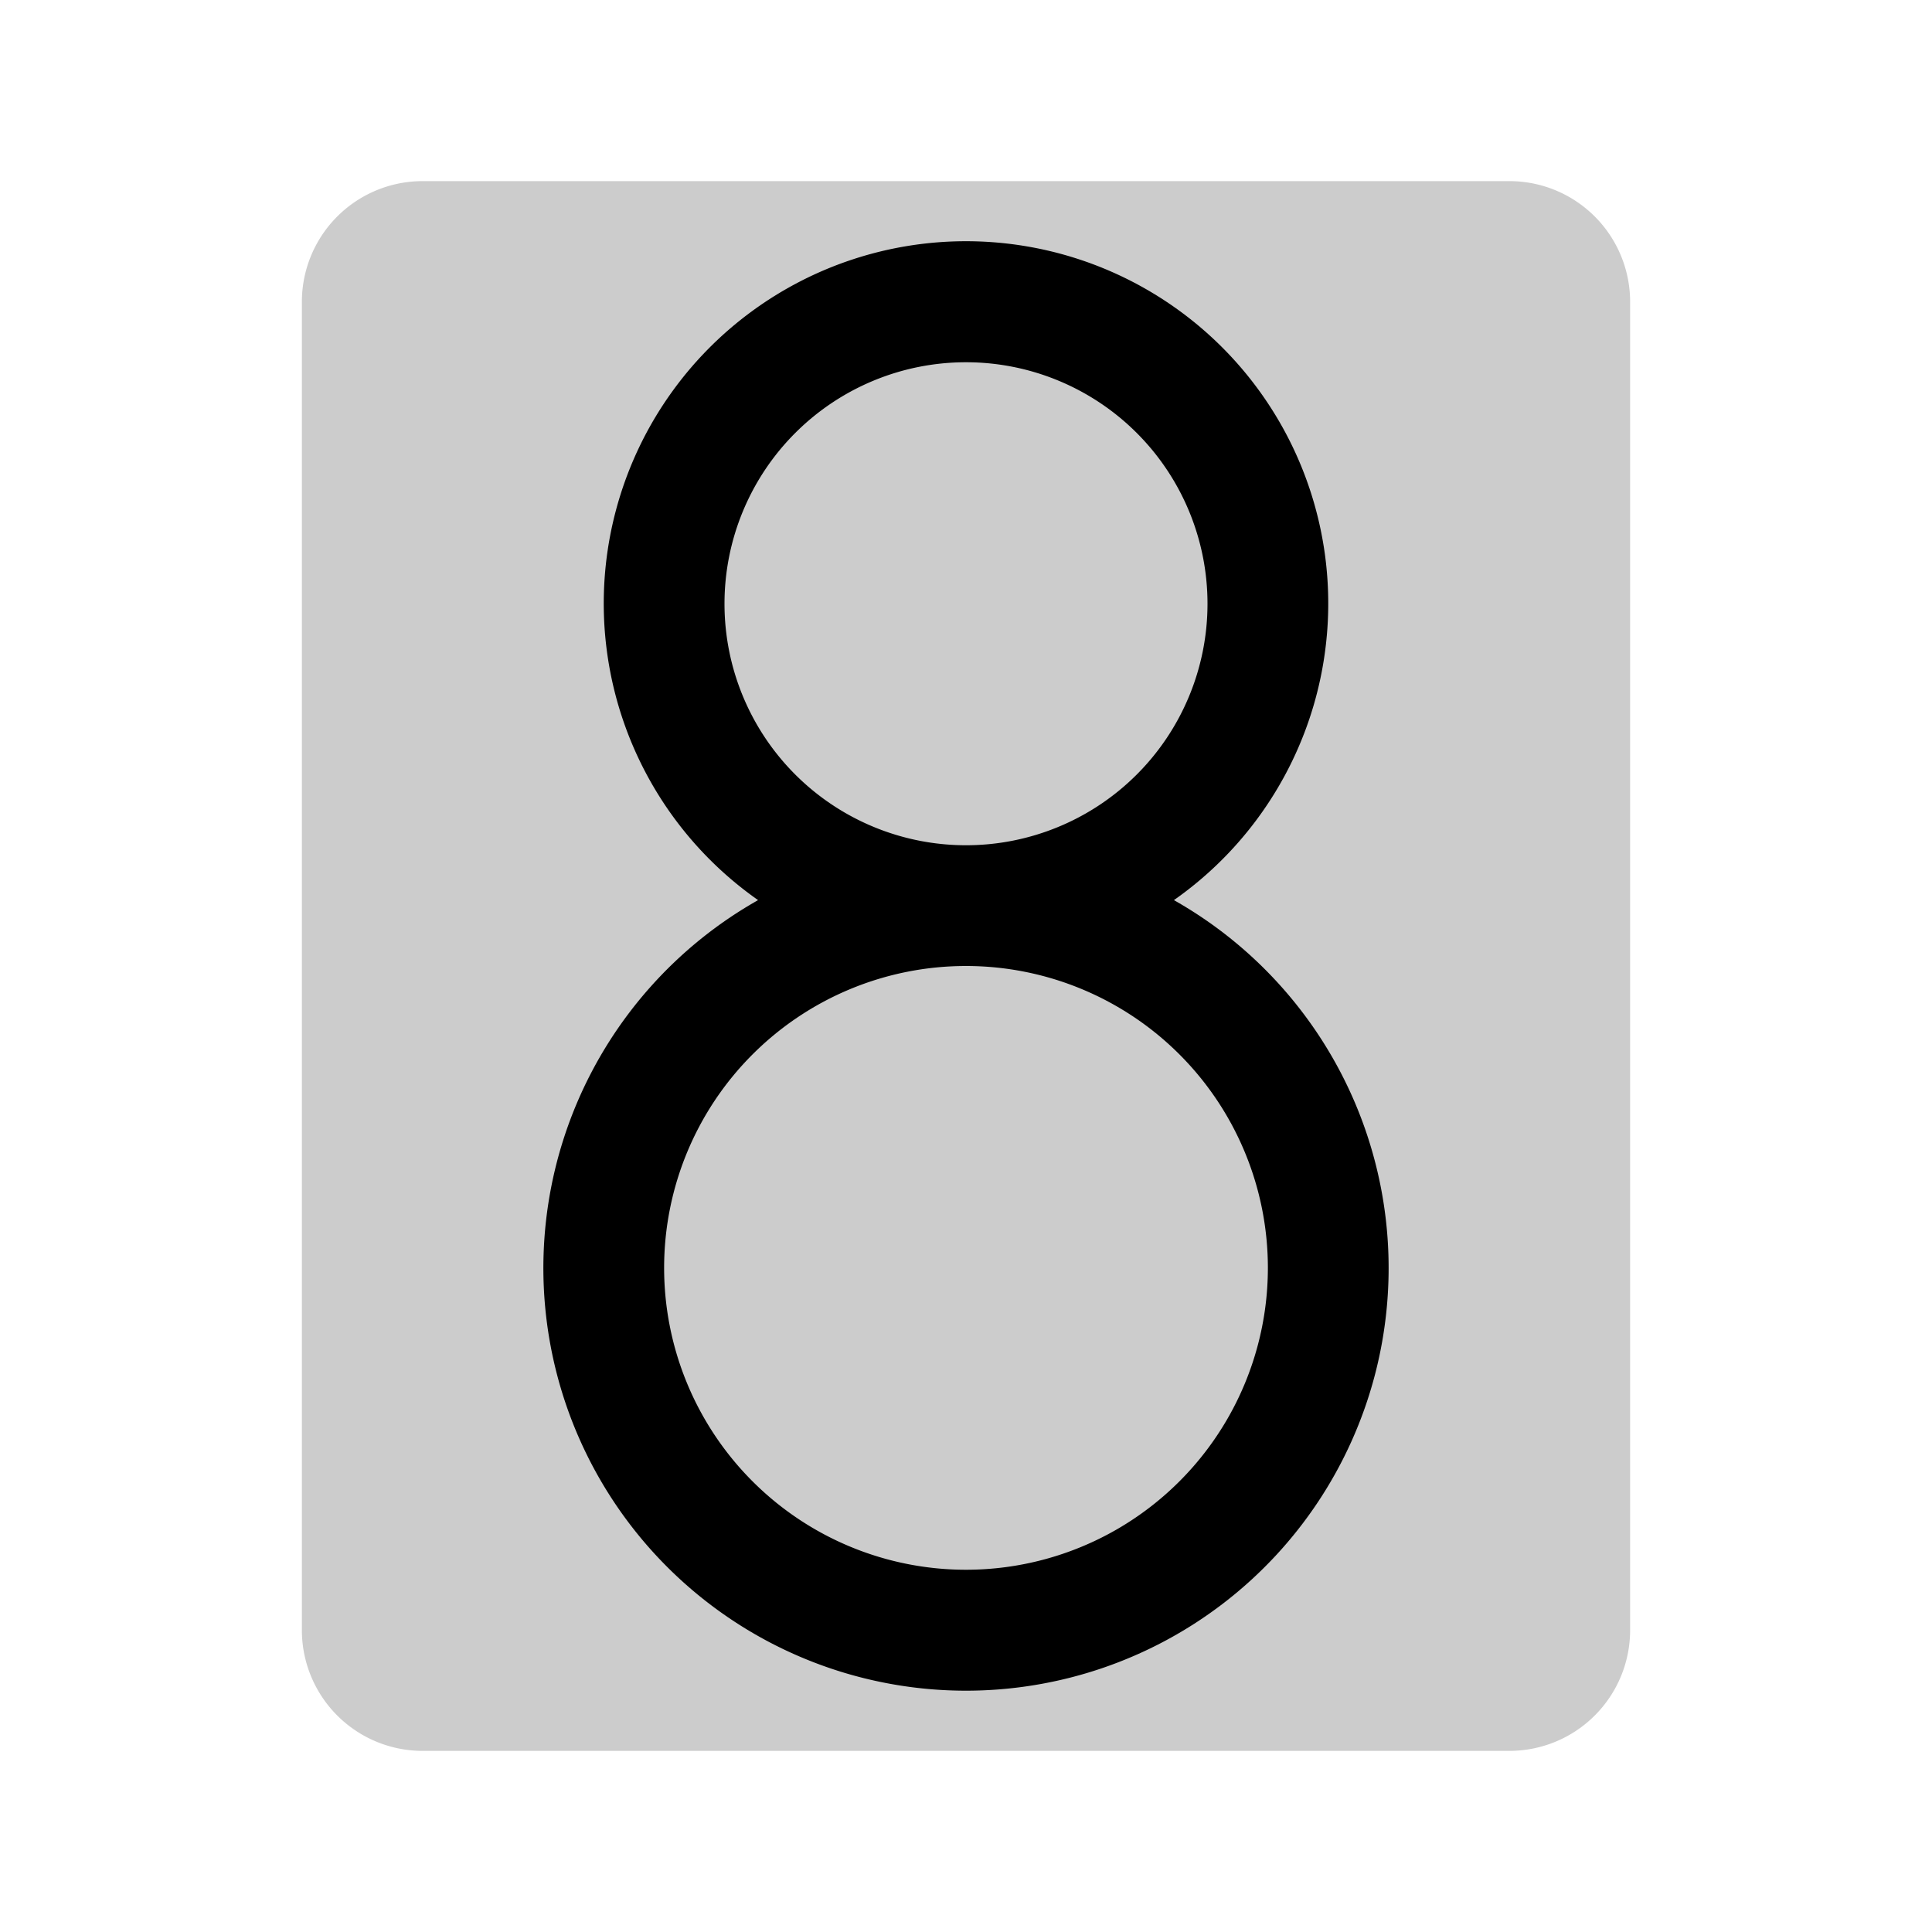 <svg xmlns="http://www.w3.org/2000/svg" viewBox="0 0 256 256" fill="currentColor"><path d="M216,40V216a16,16,0,0,1-16,16H56a16,16,0,0,1-16-16V40A16,16,0,0,1,56,24H200A16,16,0,0,1,216,40Z" opacity="0.2"/><path d="M155.55,119.27a48,48,0,1,0-55.1,0,56,56,0,1,0,55.1,0ZM96,80a32,32,0,1,1,32,32A32,32,0,0,1,96,80Zm32,128a40,40,0,1,1,40-40A40,40,0,0,1,128,208Z"/></svg>